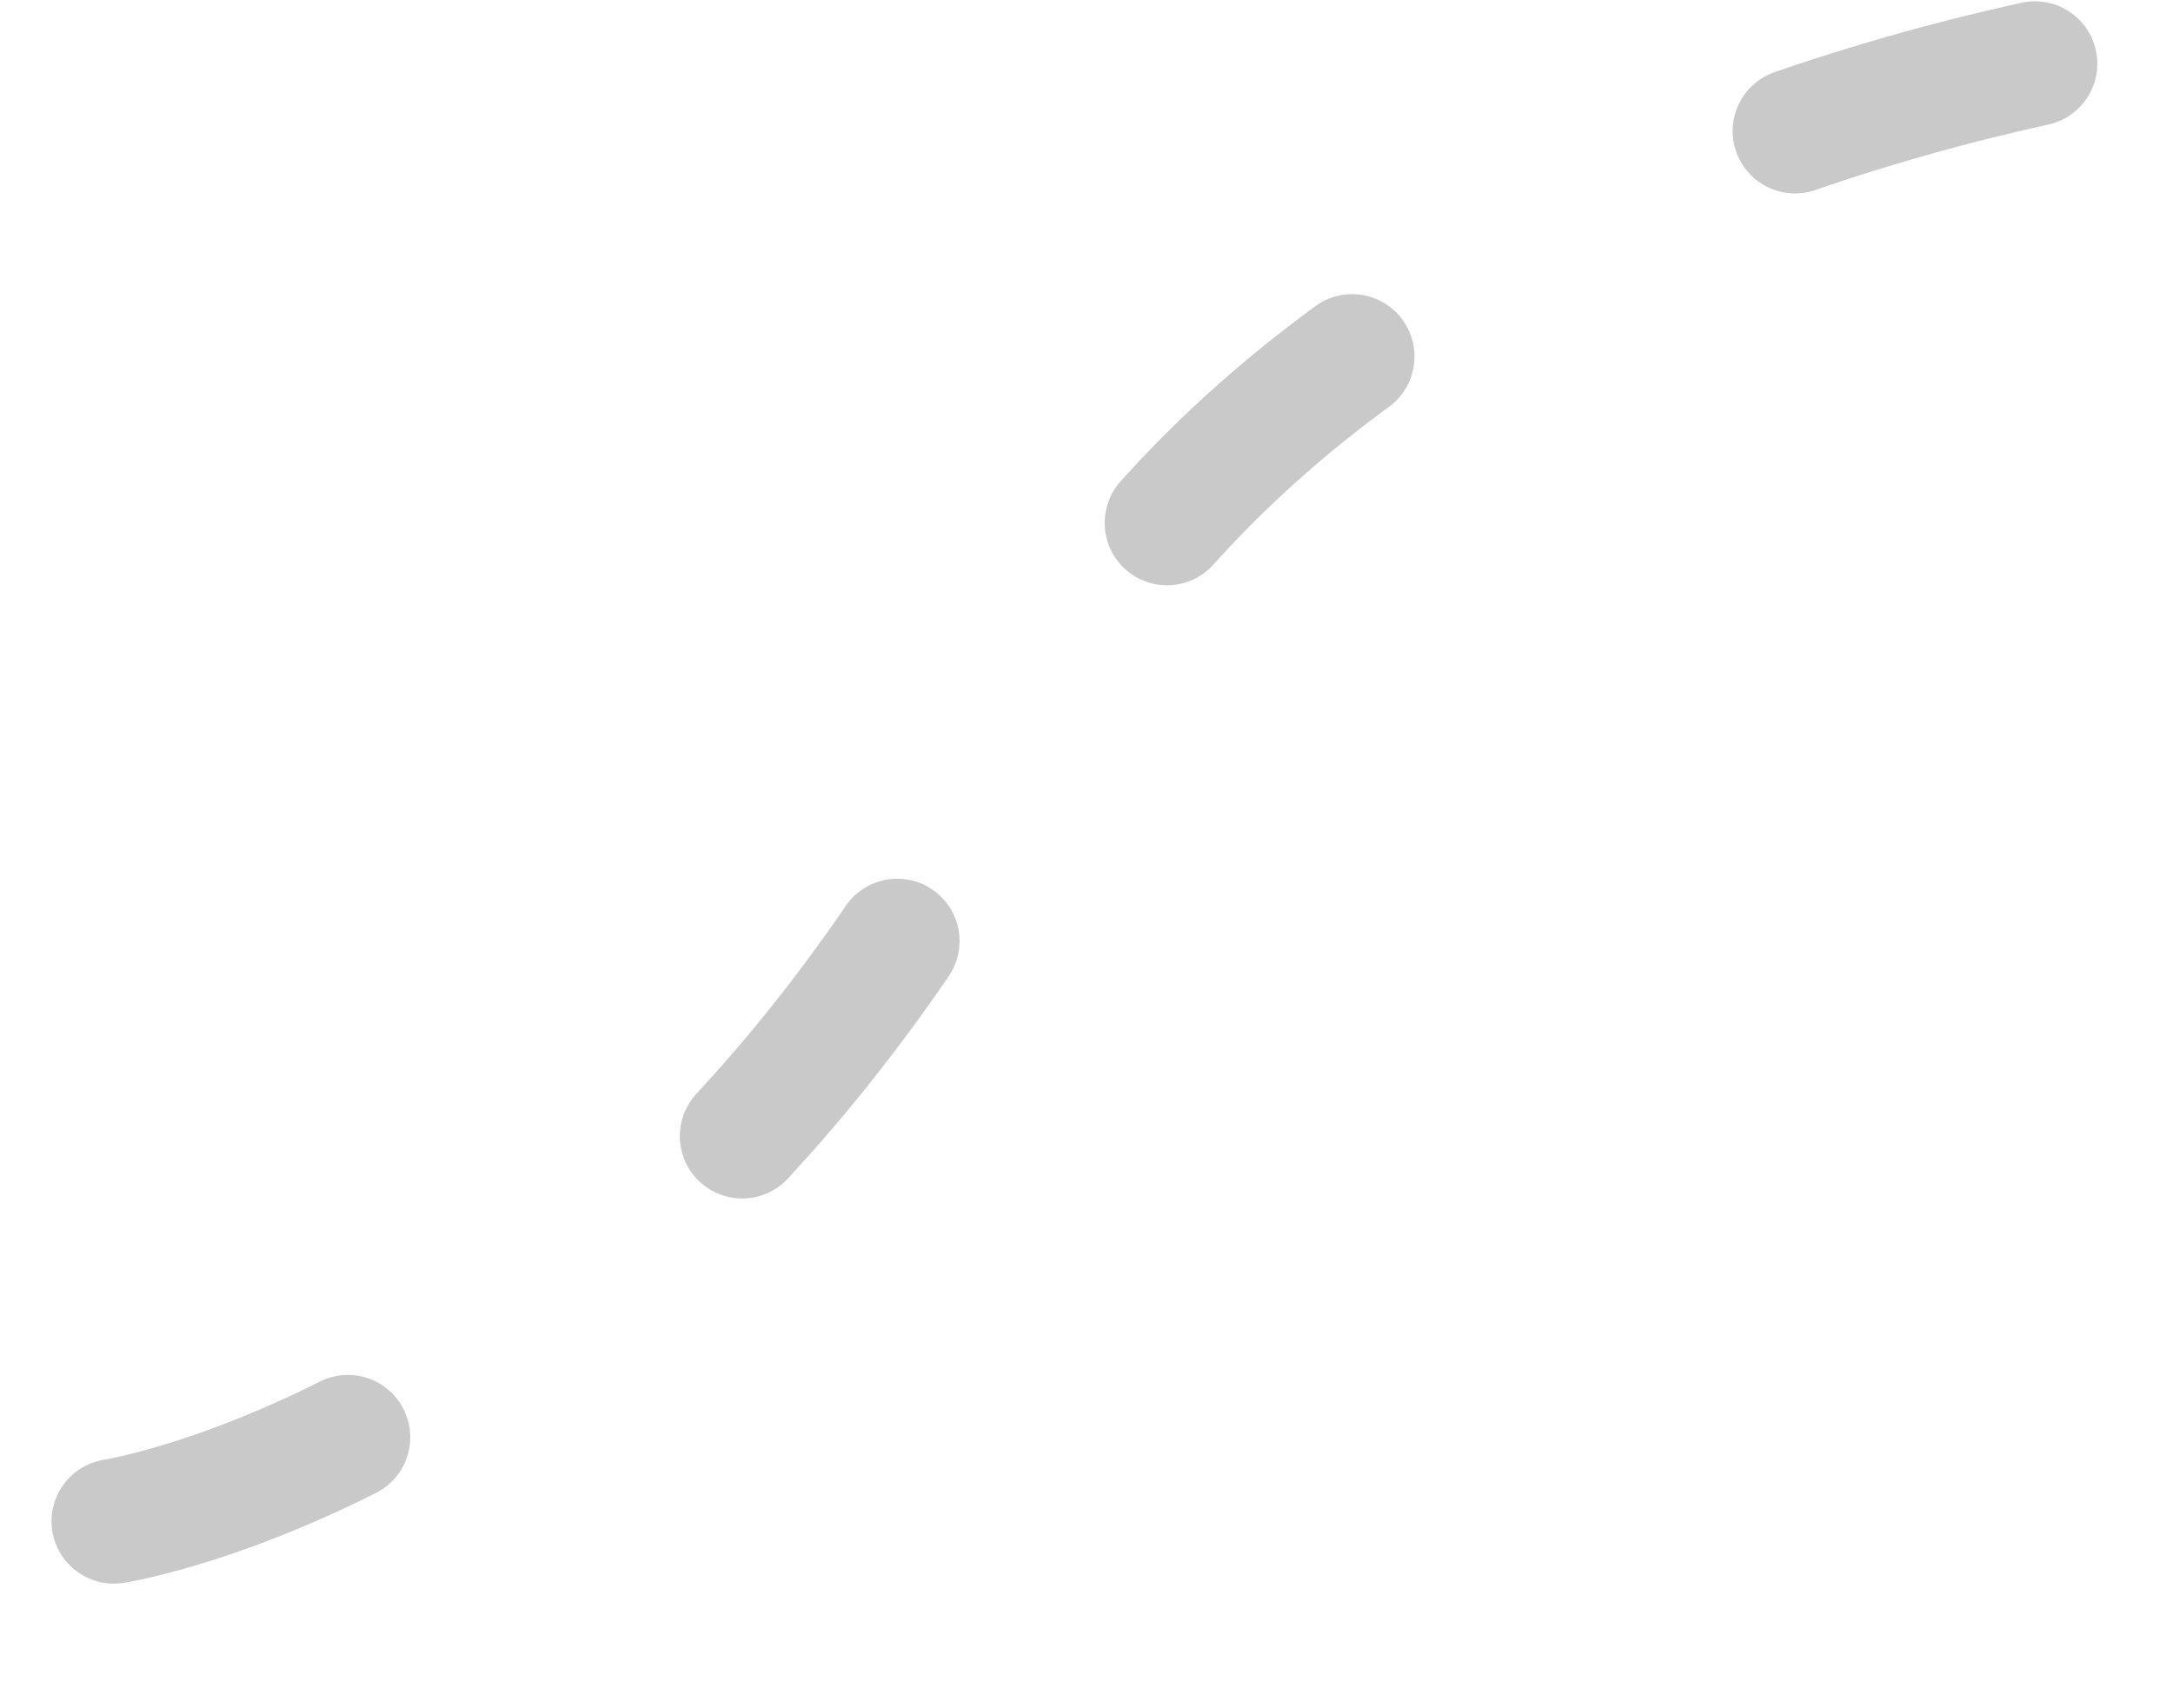 <svg xmlns="http://www.w3.org/2000/svg" width="52.28" height="41.1" viewBox="0 0 52.28 41.1">
<defs>
    <style>
      .cls-1 {
        fill: none;
        stroke: #c9c9c9;
        stroke-linecap: round;
        stroke-width: 3px;
        stroke-dasharray: 6 12;
        fill-rule: evenodd;
      }
    </style>
  </defs>
  <path id="Shape_20_copy_2" data-name="Shape 20 copy 2" class="cls-1" d="M1078.8,10893s13.04-2,21.79-18.9c7.7-14.9,28.72-16.9,28.72-16.9" transform="translate(-1076.06 -10856.4)"/>
</svg>

